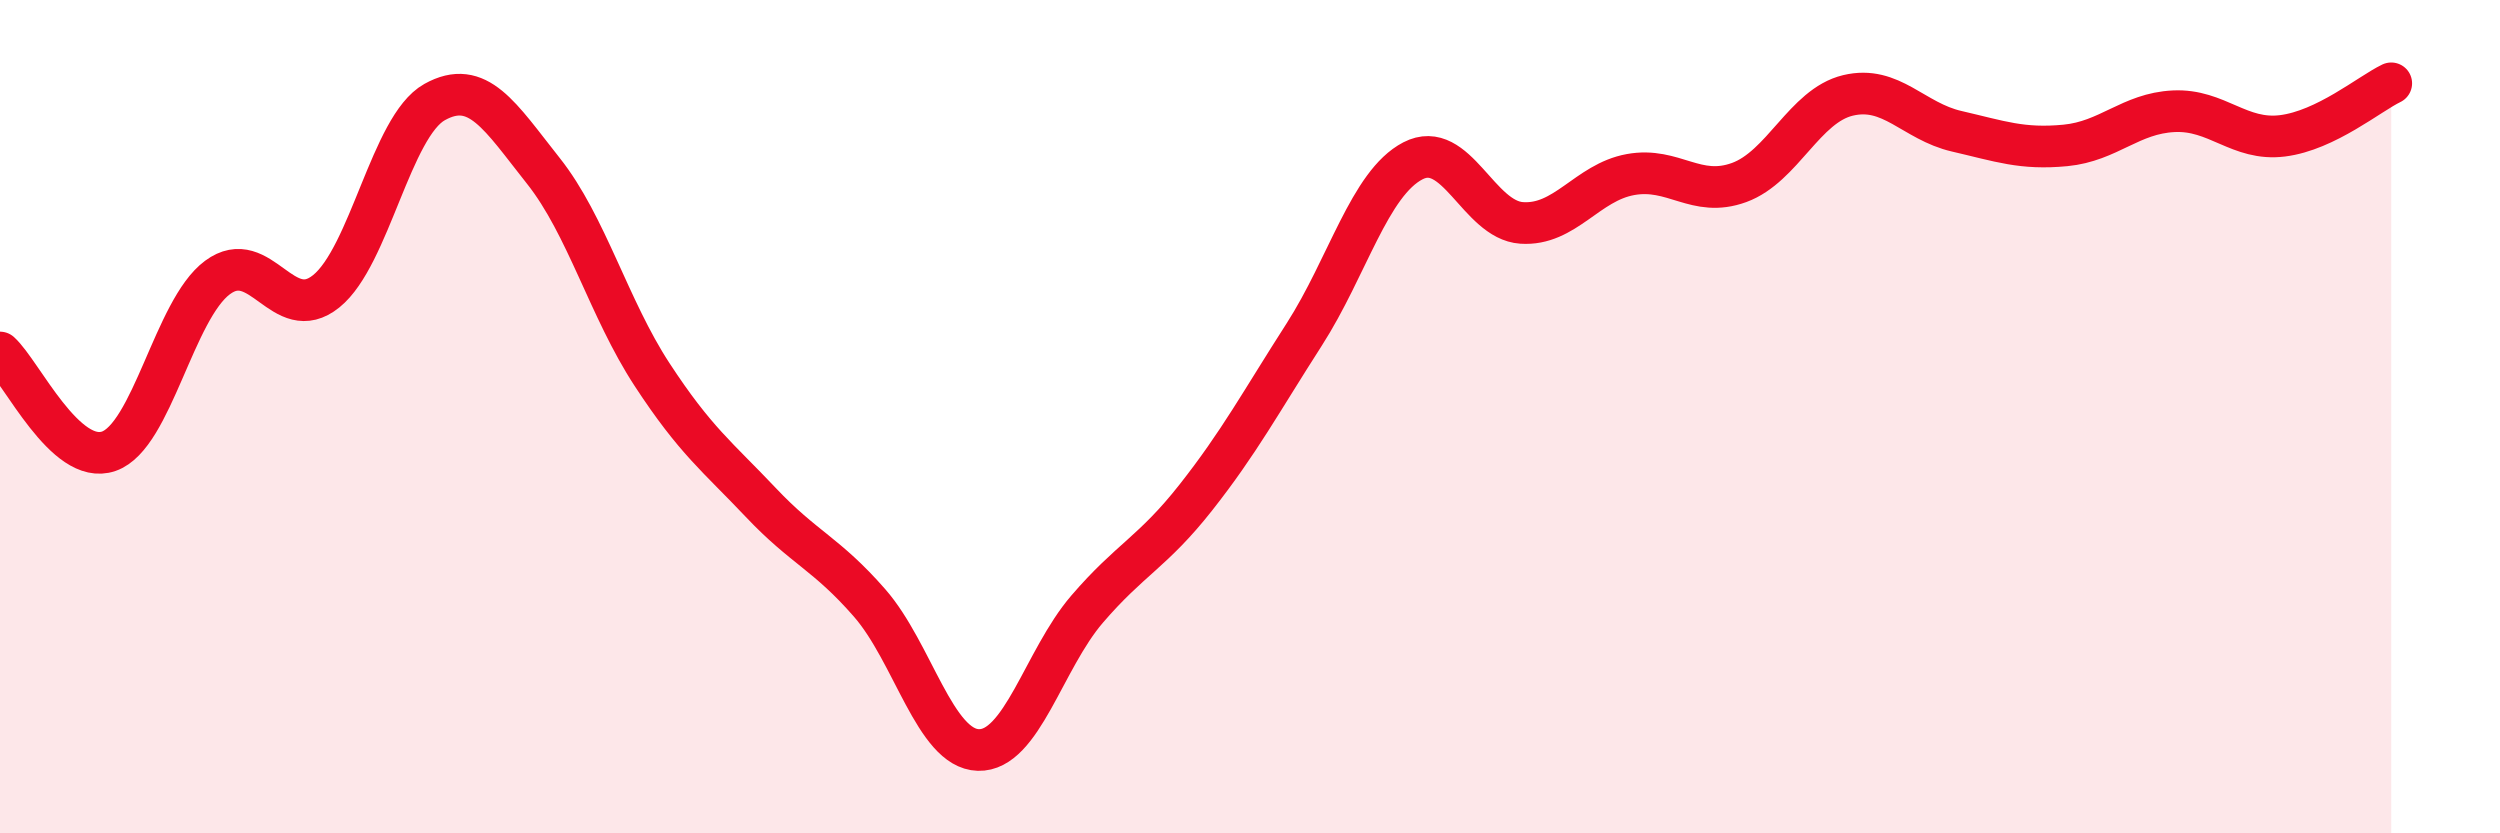 
    <svg width="60" height="20" viewBox="0 0 60 20" xmlns="http://www.w3.org/2000/svg">
      <path
        d="M 0,8.46 C 0.52,8.93 1.57,11.19 2.61,10.83 C 3.65,10.47 4.18,7.43 5.22,6.66 C 6.26,5.89 6.79,7.83 7.83,6.99 C 8.87,6.15 9.39,3.03 10.43,2.45 C 11.47,1.87 12,2.79 13.04,4.1 C 14.08,5.41 14.61,7.4 15.65,8.99 C 16.69,10.58 17.22,10.96 18.26,12.06 C 19.3,13.16 19.83,13.28 20.87,14.47 C 21.91,15.66 22.44,17.97 23.48,18 C 24.52,18.03 25.05,15.83 26.09,14.62 C 27.13,13.41 27.66,13.26 28.7,11.94 C 29.74,10.62 30.26,9.65 31.3,8.03 C 32.34,6.41 32.87,4.4 33.91,3.86 C 34.95,3.32 35.48,5.28 36.52,5.35 C 37.56,5.42 38.09,4.38 39.13,4.19 C 40.17,4 40.7,4.76 41.74,4.38 C 42.78,4 43.31,2.54 44.35,2.29 C 45.39,2.04 45.92,2.91 46.96,3.15 C 48,3.39 48.53,3.59 49.57,3.49 C 50.61,3.39 51.13,2.72 52.17,2.67 C 53.21,2.62 53.74,3.39 54.78,3.26 C 55.82,3.13 56.87,2.25 57.39,2L57.39 20L0 20Z"
        fill="#EB0A25"
        opacity="0.1"
        stroke-linecap="round"
        stroke-linejoin="round"
      />
      <path
        d="M 0,8.46 C 0.52,8.93 1.57,11.19 2.61,10.83 C 3.65,10.47 4.18,7.43 5.22,6.66 C 6.26,5.89 6.79,7.83 7.83,6.99 C 8.87,6.15 9.39,3.03 10.43,2.45 C 11.47,1.87 12,2.79 13.04,4.1 C 14.08,5.41 14.61,7.4 15.65,8.99 C 16.69,10.58 17.22,10.96 18.26,12.06 C 19.3,13.16 19.83,13.28 20.87,14.47 C 21.91,15.66 22.44,17.97 23.48,18 C 24.52,18.03 25.05,15.83 26.09,14.62 C 27.13,13.41 27.66,13.26 28.7,11.94 C 29.74,10.62 30.26,9.65 31.3,8.03 C 32.34,6.41 32.87,4.4 33.91,3.86 C 34.95,3.32 35.48,5.28 36.52,5.35 C 37.56,5.42 38.09,4.38 39.13,4.19 C 40.17,4 40.7,4.76 41.74,4.38 C 42.78,4 43.31,2.54 44.35,2.29 C 45.39,2.04 45.92,2.91 46.96,3.15 C 48,3.39 48.53,3.59 49.57,3.49 C 50.61,3.39 51.13,2.72 52.17,2.67 C 53.21,2.62 53.74,3.39 54.78,3.26 C 55.82,3.13 56.87,2.25 57.39,2"
        stroke="#EB0A25"
        stroke-width="1"
        fill="none"
        stroke-linecap="round"
        stroke-linejoin="round"
      />
    </svg>
  
